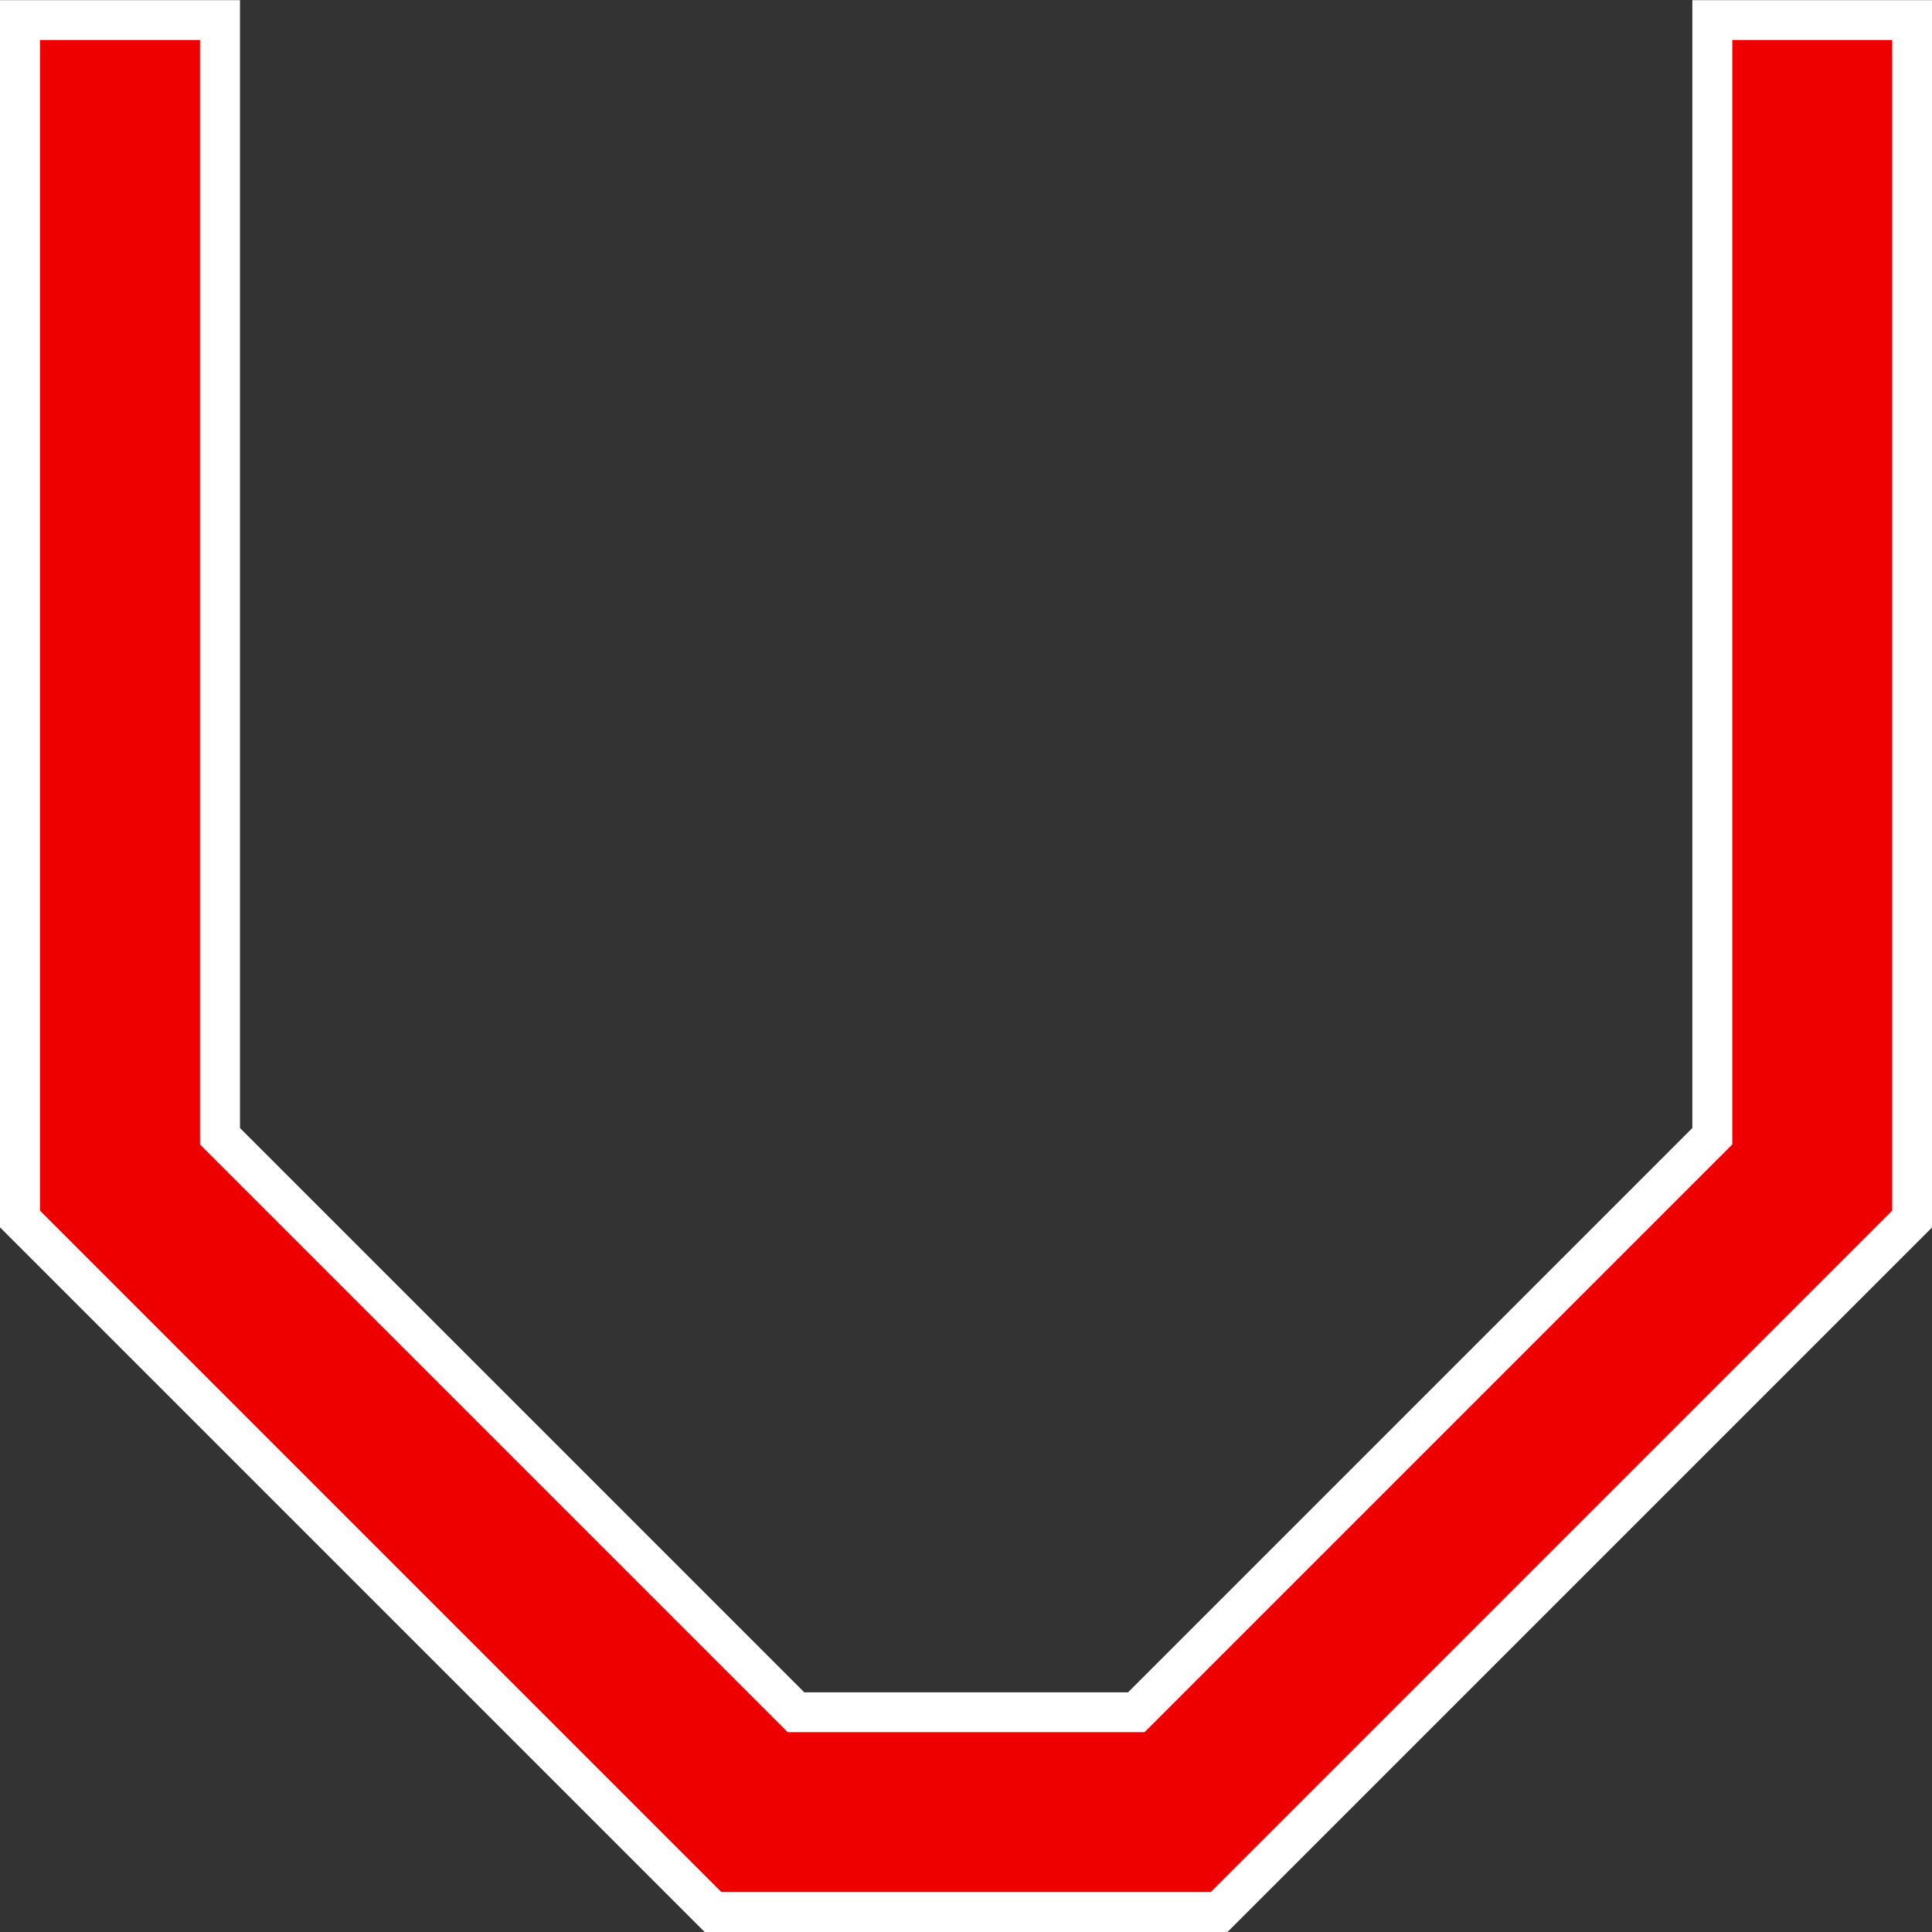 <?xml version="1.0" encoding="UTF-8"?>
<svg width="12.084mm" height="12.084mm" version="1.1" viewBox="0 0 12.084 12.084" xmlns="http://www.w3.org/2000/svg"><rect x="0" y="0" width="12.084" height="12.084" fill="#333333" stroke="none"/><g transform="translate(-1.75 -1.956)"><path d="m2 2.207v7.322l4.262 4.262h3.061l4.262-4.262v-7.322h-1v6.908l-3.676 3.676h-2.232l-3.676-3.676v-6.908z" color="#000000" fill="#e00" stroke="#fff" stroke-linecap="square" stroke-width=".5"/></g><g transform="translate(-3.219 -20.416)"><path d="m3.469 20.666v7.322l4.262 4.262h3.061l4.262-4.262v-7.322h-1v6.908l-3.676 3.676h-2.232l-3.676-3.676v-6.908z" color="#000000" fill="#e00"/></g></svg>
